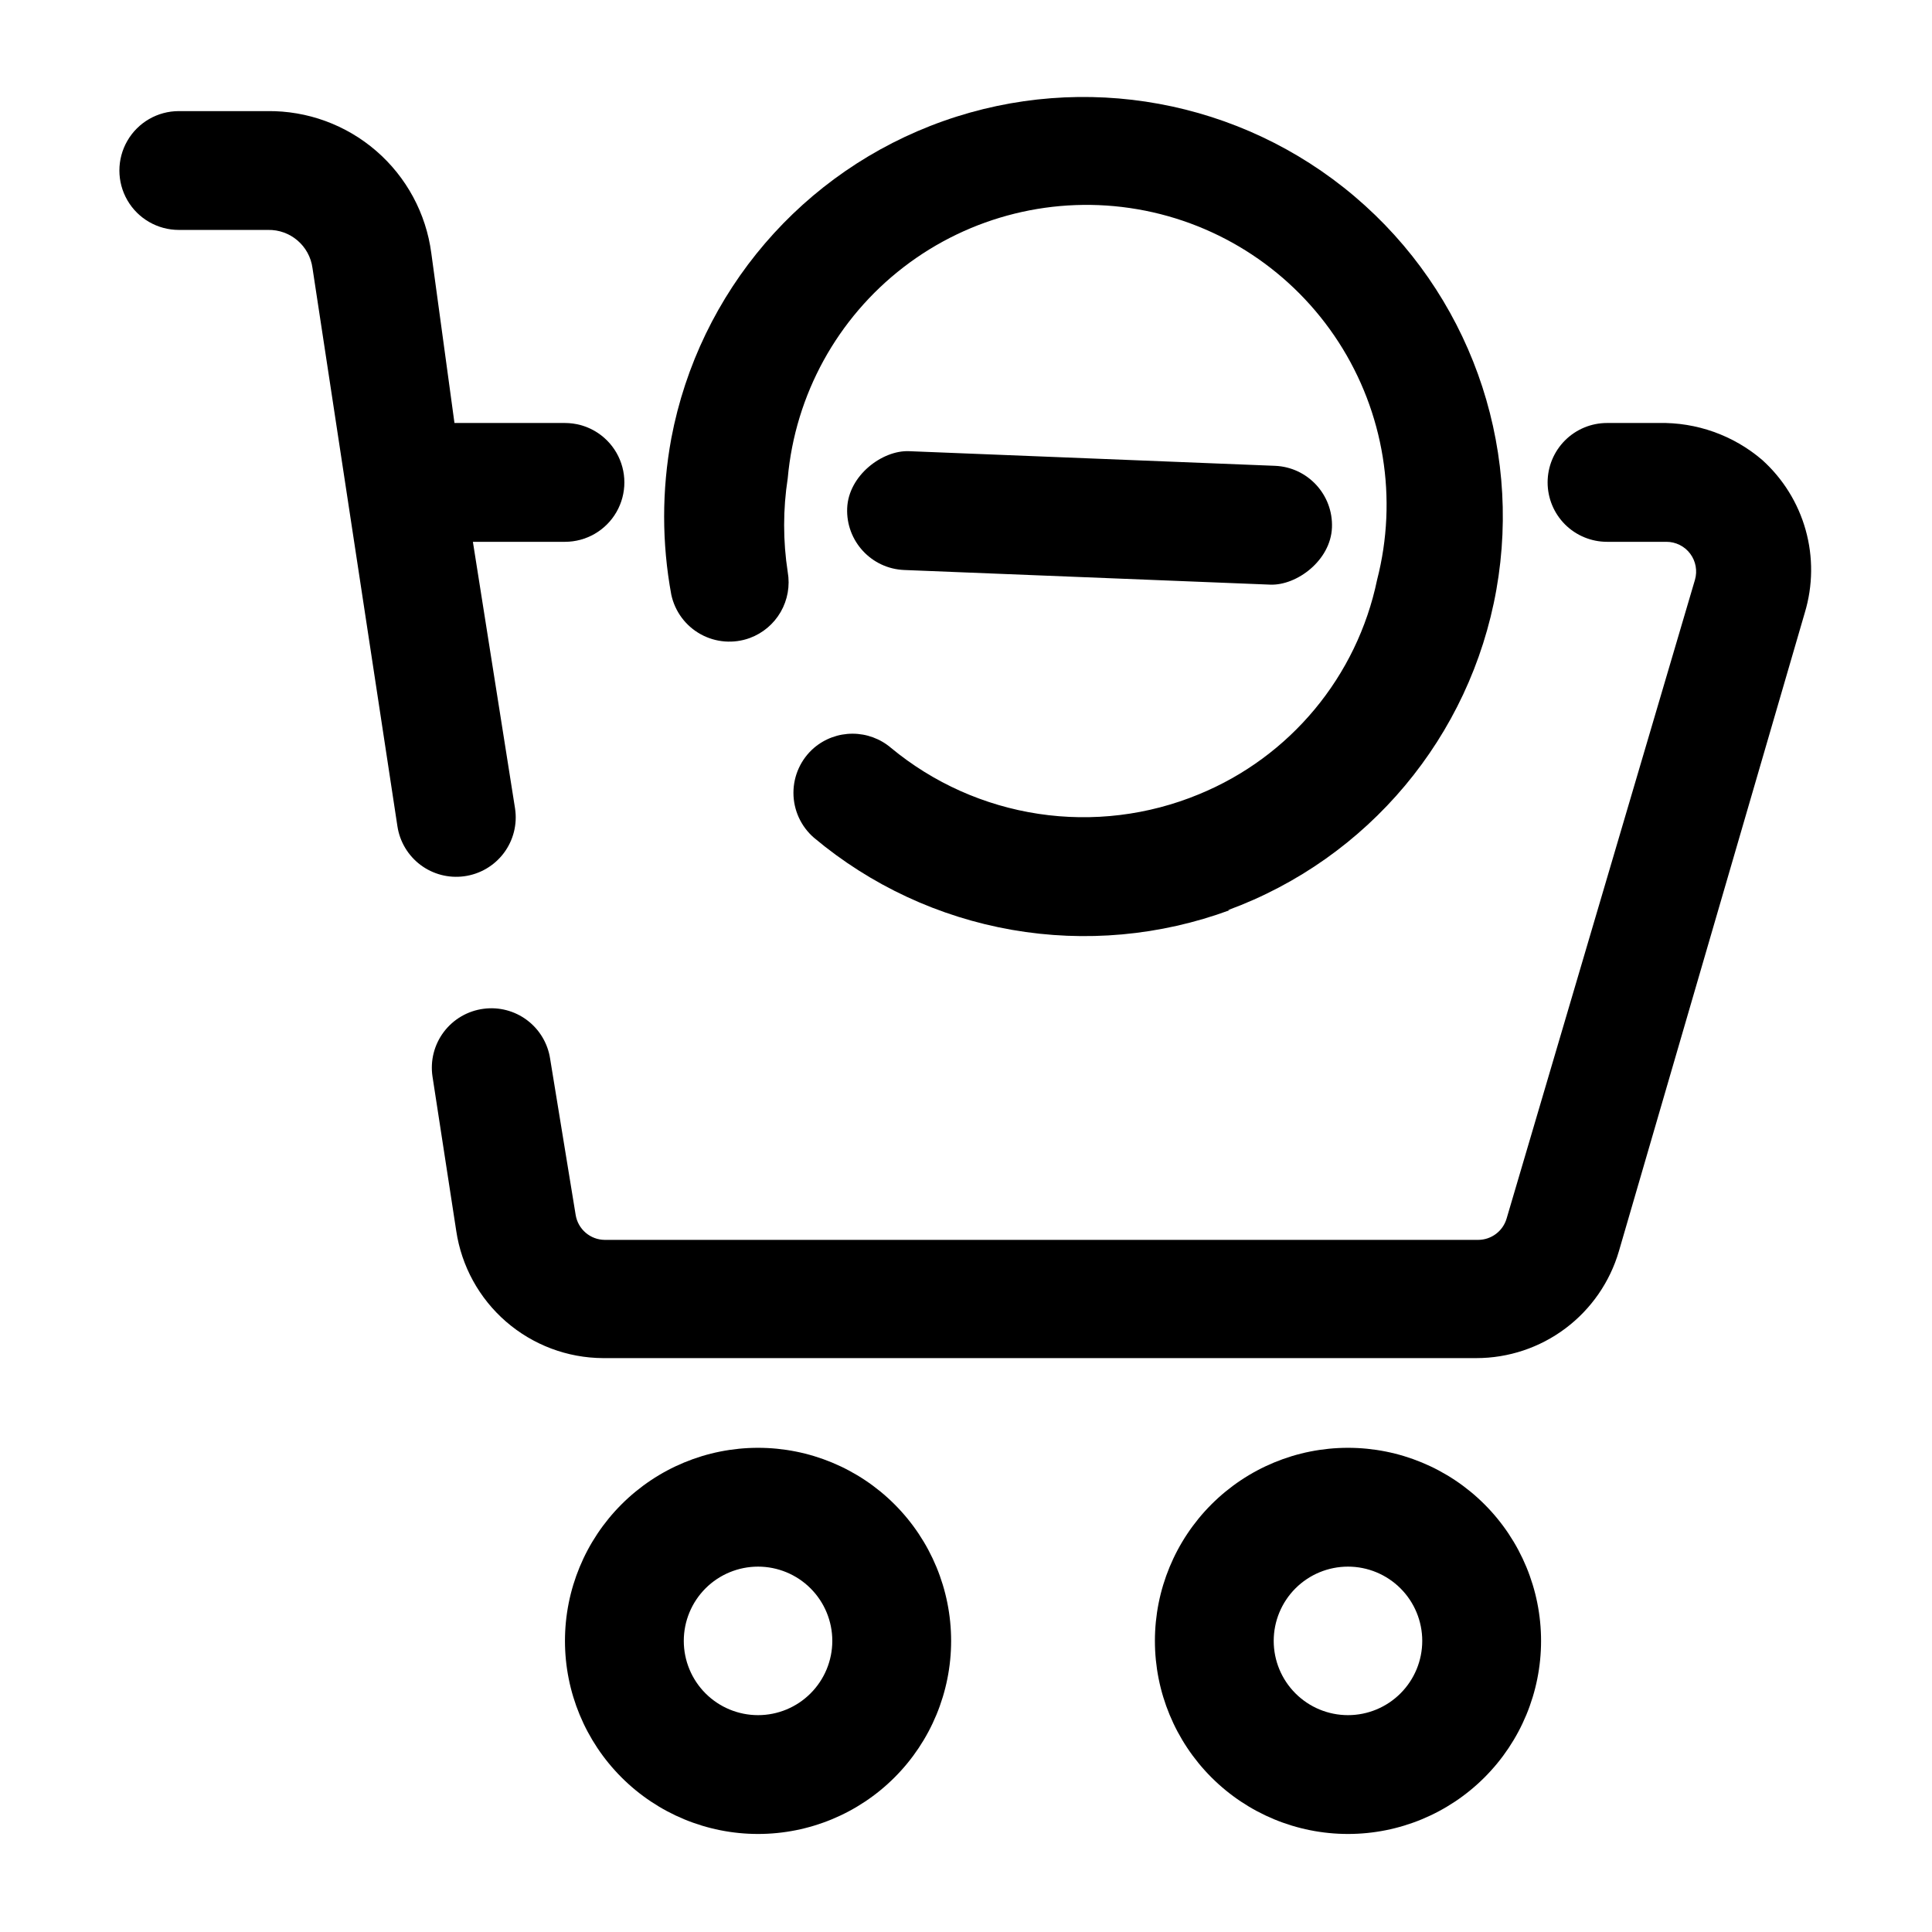<?xml version="1.0" encoding="UTF-8"?>
<!-- Uploaded to: SVG Repo, www.svgrepo.com, Generator: SVG Repo Mixer Tools -->
<svg fill="#000000" width="800px" height="800px" version="1.1" viewBox="144 144 512 512" xmlns="http://www.w3.org/2000/svg">
 <g>
  <path d="m344.89 630.02c-13.57 0-26.586-5.391-36.18-14.988-9.598-9.594-14.988-22.609-14.988-36.18 0-13.57 5.391-26.586 14.988-36.184 9.594-9.594 22.609-14.984 36.18-14.984 13.57 0 26.586 5.391 36.18 14.984 9.598 9.598 14.988 22.613 14.988 36.184 0 13.57-5.391 26.586-14.988 36.18-9.594 9.598-22.609 14.988-36.18 14.988zm0-70.848c-5.219 0-10.227 2.074-13.918 5.762-3.688 3.691-5.762 8.699-5.762 13.918s2.074 10.223 5.762 13.914c3.691 3.691 8.699 5.766 13.918 5.766s10.227-2.074 13.914-5.766c3.691-3.691 5.766-8.695 5.766-13.914s-2.074-10.227-5.766-13.918c-3.688-3.688-8.695-5.762-13.914-5.762z"/>
  <path d="m501.23 630.02c-13.574 0-26.586-5.391-36.184-14.988-9.594-9.594-14.984-22.609-14.984-36.18 0-13.57 5.391-26.586 14.984-36.184 9.598-9.594 22.609-14.984 36.184-14.984 13.57 0 26.582 5.391 36.18 14.984 9.598 9.598 14.988 22.613 14.988 36.184 0 13.57-5.391 26.586-14.988 36.18-9.598 9.598-22.609 14.988-36.18 14.988zm0-70.848c-5.223 0-10.227 2.074-13.918 5.762-3.691 3.691-5.766 8.699-5.766 13.918s2.074 10.223 5.766 13.914 8.695 5.766 13.918 5.766c5.219 0 10.223-2.074 13.914-5.766 3.691-3.691 5.766-8.695 5.766-13.914s-2.074-10.227-5.766-13.918c-3.691-3.688-8.695-5.762-13.914-5.762z"/>
  <path d="m469.9 385.2c-18.434 6.793-38.336 8.598-57.688 5.223-19.355-3.375-37.473-11.801-52.52-24.43-3.445-2.992-5.422-7.328-5.422-11.887 0-4.562 1.977-8.898 5.422-11.887 2.852-2.441 6.481-3.781 10.23-3.781 3.754 0 7.383 1.34 10.234 3.781 11.195 9.262 24.703 15.297 39.074 17.461 14.367 2.164 29.055 0.371 42.48-5.18 24.211-9.922 41.91-31.219 47.234-56.836 5.547-21.512 1.84-44.363-10.219-63.02-12.059-18.656-31.375-31.418-53.266-35.191s-44.363 1.785-61.973 15.328c-17.609 13.539-28.75 33.832-30.727 55.957-1.273 8.246-1.273 16.633 0 24.879 0.633 3.629-0.031 7.367-1.871 10.562-1.84 3.191-4.746 5.641-8.203 6.91-4.281 1.559-9.023 1.188-13.008-1.016s-6.82-6.023-7.777-10.477c-2.527-13.688-2.527-27.719 0-41.406 7.356-38.871 34.816-70.902 72.105-84.109 37.289-13.211 78.789-5.602 108.97 19.973 30.18 25.574 44.492 65.262 37.582 104.21s-34 71.297-71.137 84.93z"/>
  <path d="m368.51 278.68c0.348-8.695 9.324-15.395 16.375-15.113l96.984 3.879c8.695 0.348 15.461 7.68 15.113 16.375-0.348 8.695-9.324 15.395-16.375 15.113l-96.984-3.879c-8.695-0.348-15.461-7.68-15.113-16.375z"/>
  <path d="m226.81 215.01 22.516 147.99c0.625 4.074 2.82 7.742 6.117 10.215 3.297 2.473 7.43 3.551 11.516 3.012 4.195-0.547 7.992-2.758 10.539-6.133s3.629-7.633 3-11.816l-11.176-70.691h24.402c5.625 0 10.82-3 13.633-7.871s2.812-10.875 0-15.746-8.008-7.871-13.633-7.871h-29.285l-6.141-45.027c-1.383-10.504-6.574-20.133-14.582-27.066s-18.277-10.691-28.871-10.562h-23.457c-5.625 0-10.824 3-13.637 7.871s-2.812 10.875 0 15.746 8.012 7.871 13.637 7.871h23.617c5.926-0.133 11.008 4.203 11.805 10.078z"/>
  <path d="m610.97 265.86c-7.621-6.512-17.375-9.984-27.395-9.762h-13.699c-4.172 0-8.18 1.66-11.133 4.613-2.949 2.949-4.609 6.957-4.609 11.133 0 4.172 1.66 8.18 4.609 11.133 2.953 2.949 6.961 4.609 11.133 4.609h15.746c2.477 0 4.812 1.168 6.297 3.148 1.488 1.984 1.953 4.551 1.262 6.93l-49.91 169.25c-0.98 3.359-4.059 5.668-7.559 5.668h-231.44c-3.84-0.027-7.098-2.82-7.715-6.613l-6.769-41.406c-0.621-4.074-2.82-7.738-6.113-10.211-3.297-2.473-7.434-3.555-11.52-3.012-4.191 0.543-7.992 2.754-10.539 6.129-2.547 3.375-3.629 7.637-3 11.816l6.297 40.934v0.004c1.391 9.332 6.078 17.859 13.211 24.039 7.133 6.18 16.238 9.605 25.676 9.652h231.44c8.52 0 16.805-2.762 23.617-7.871 6.812-5.113 11.785-12.293 14.172-20.469l49.277-169.25c2.144-7.125 2.219-14.711 0.211-21.879-2.008-7.164-6.012-13.609-11.547-18.582z"/>
 </g>
</svg>